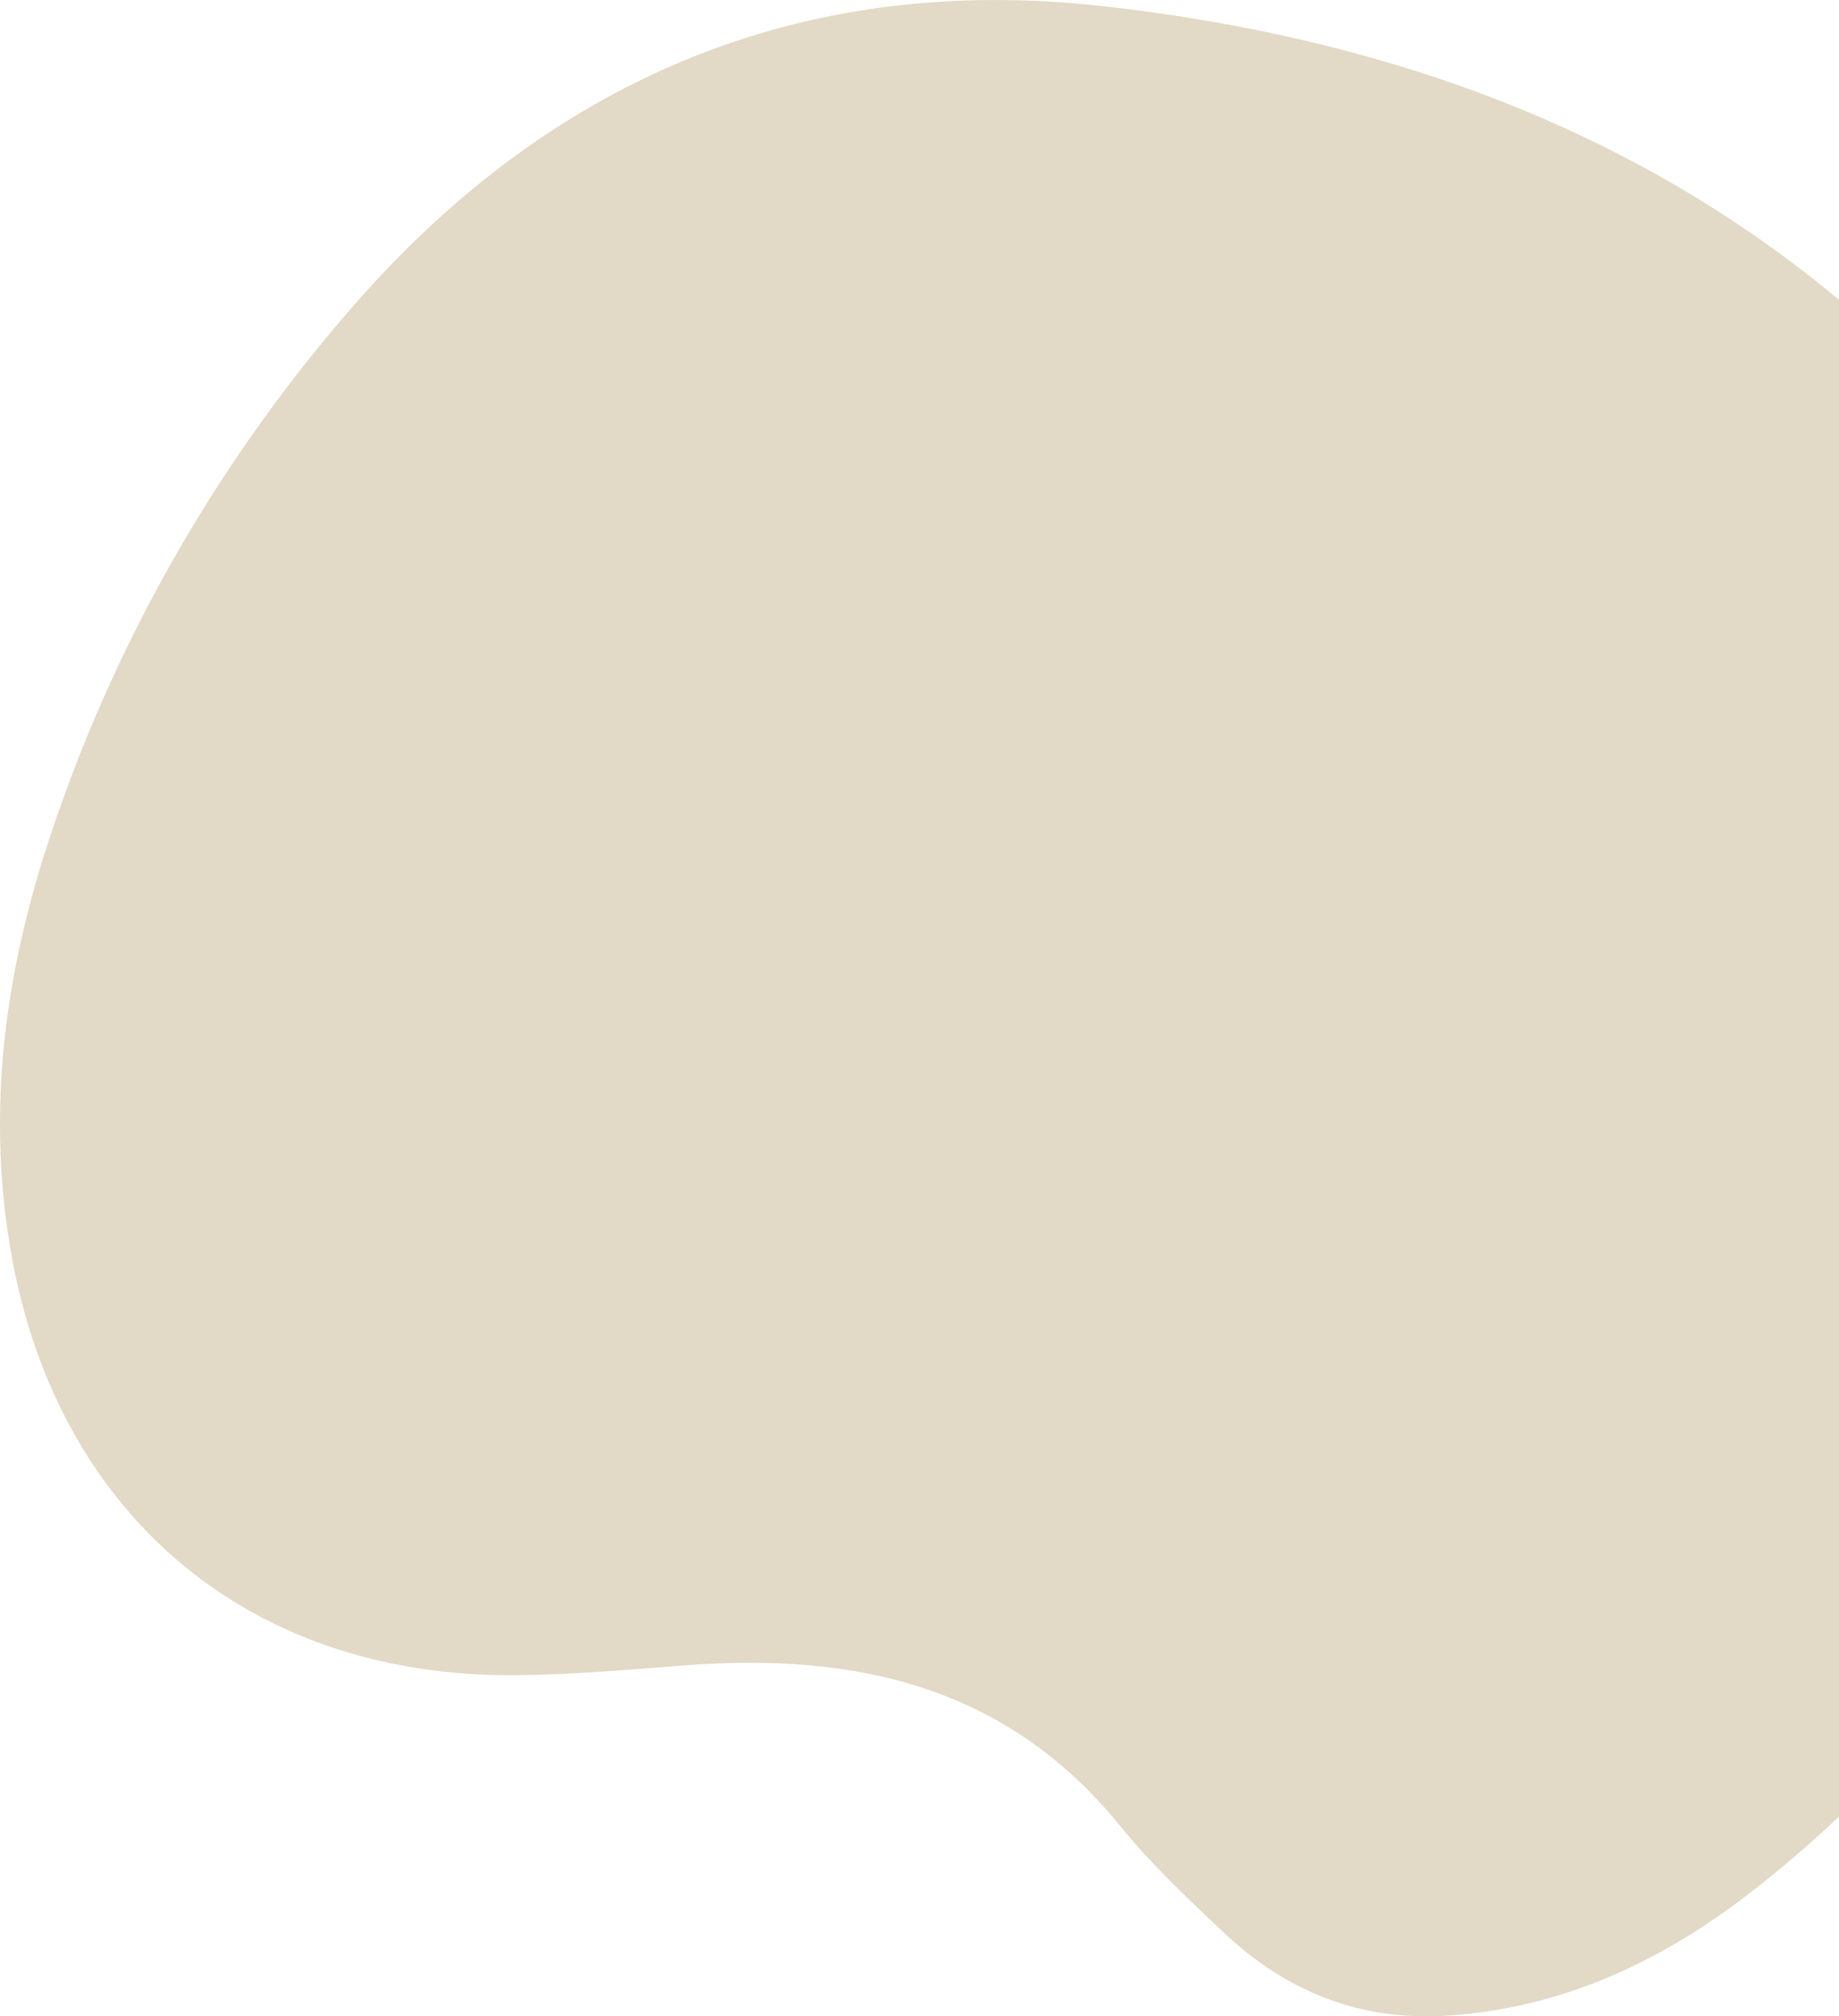 <?xml version="1.0" encoding="UTF-8"?><svg id="Layer_2" xmlns="http://www.w3.org/2000/svg" viewBox="0 0 288.49 316.35"><defs><style>.cls-1{fill:#e2d9c6;}</style></defs><g id="Layer_1-2"><path class="cls-1" d="M288.49,47.04C255.68,19.69,216.26,5.81,172.99,.96,125.19-4.4,85.4,12.87,54.21,49.4c-20.99,24.4-36.92,52.73-46.85,83.35C.85,152.88-1.94,173.48,1.45,194.86c6.65,41.92,36.84,68.28,79.32,67.97,8.83-.06,17.66-.85,26.47-1.53,26.7-2.08,50.58,3.1,68.49,25.19,4.85,5.99,10.55,11.33,16.17,16.65,9.82,9.29,21.38,14,35.17,13.1,18-1.17,33.55-8.49,47.45-19.25,4.96-3.84,9.61-7.85,13.98-11.99V47.04Z"/></g></svg>